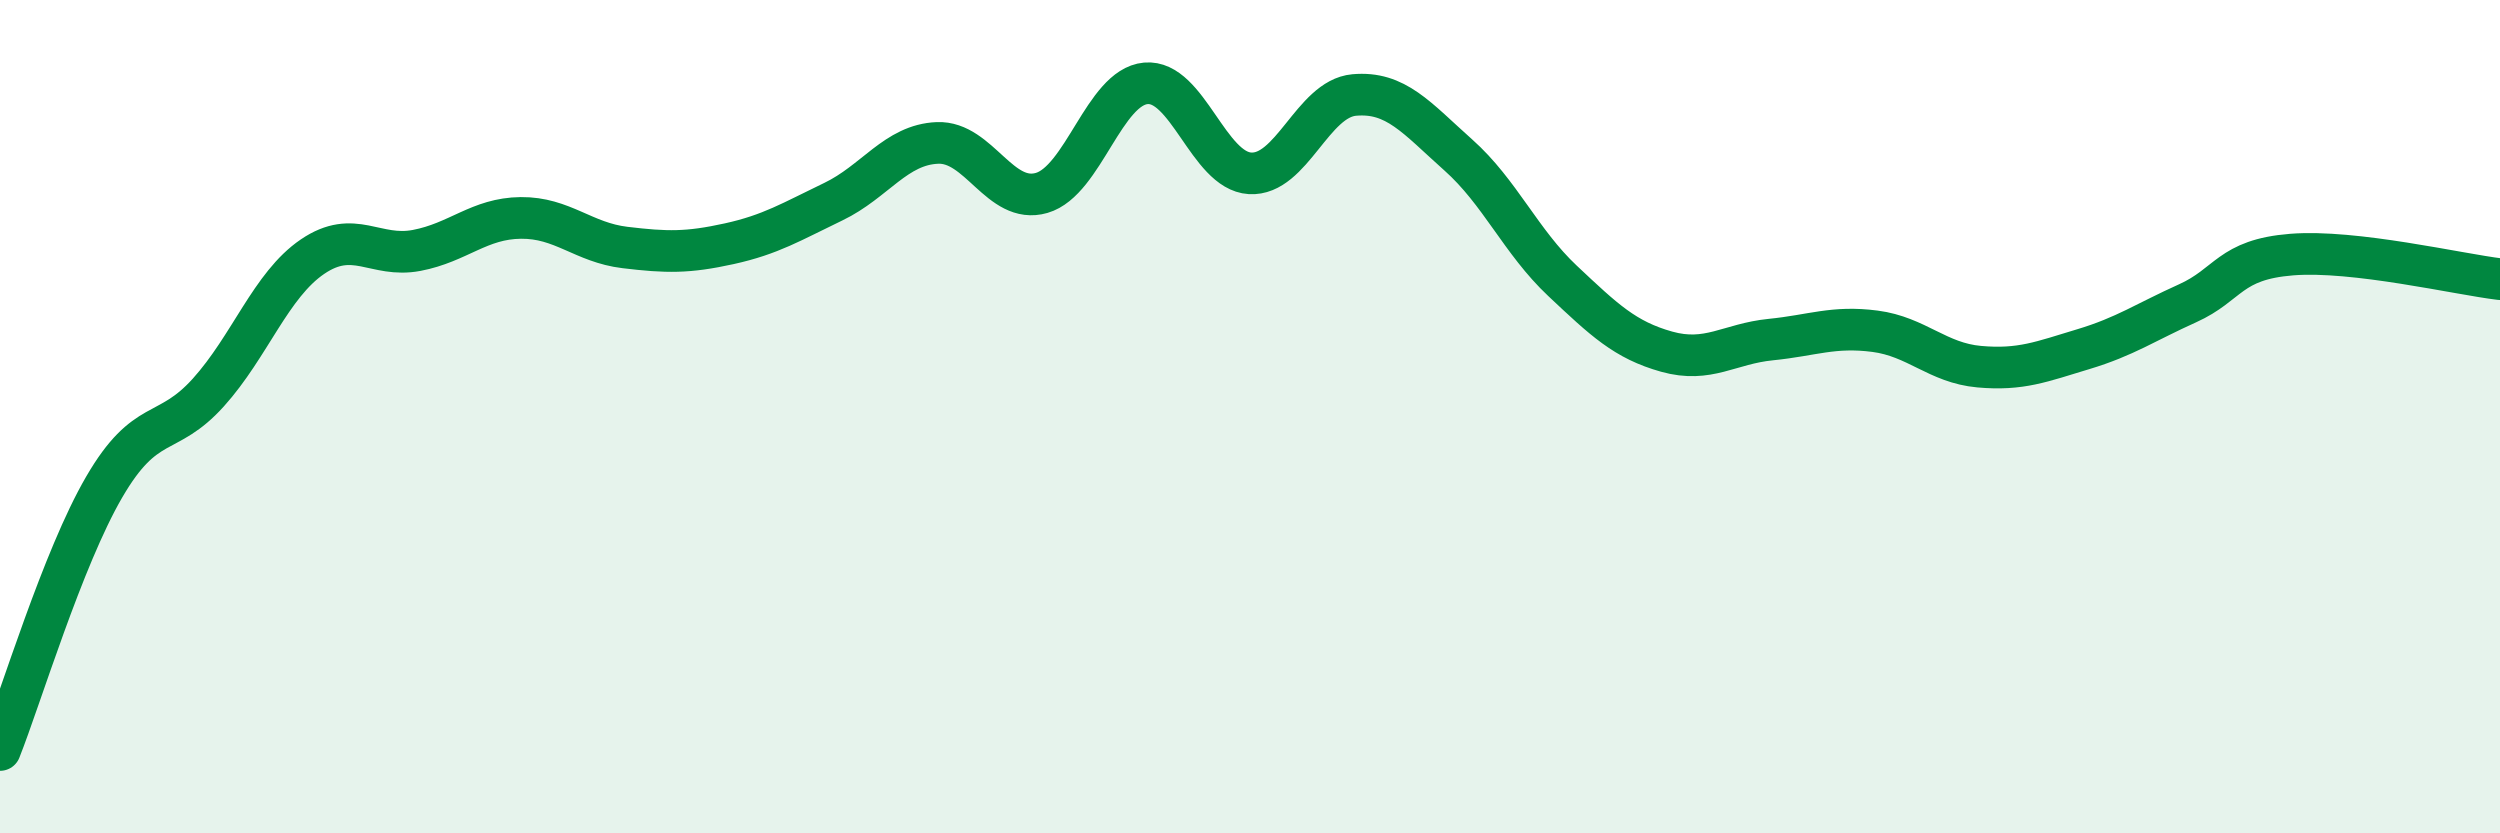 
    <svg width="60" height="20" viewBox="0 0 60 20" xmlns="http://www.w3.org/2000/svg">
      <path
        d="M 0,18 C 0.5,16.74 1.5,13.41 2.5,11.69 C 3.5,9.97 4,10.53 5,9.42 C 6,8.31 6.5,6.84 7.5,6.16 C 8.5,5.48 9,6.2 10,6.01 C 11,5.82 11.5,5.24 12.5,5.23 C 13.5,5.22 14,5.82 15,5.94 C 16,6.06 16.5,6.07 17.5,5.85 C 18.5,5.63 19,5.32 20,4.84 C 21,4.36 21.5,3.47 22.5,3.43 C 23.5,3.39 24,4.92 25,4.63 C 26,4.34 26.5,2.09 27.5,2 C 28.5,1.91 29,4.1 30,4.16 C 31,4.22 31.5,2.37 32.5,2.28 C 33.5,2.19 34,2.83 35,3.72 C 36,4.61 36.5,5.8 37.5,6.74 C 38.5,7.68 39,8.16 40,8.44 C 41,8.72 41.5,8.25 42.5,8.15 C 43.5,8.05 44,7.82 45,7.95 C 46,8.08 46.5,8.71 47.5,8.8 C 48.5,8.89 49,8.68 50,8.38 C 51,8.08 51.5,7.73 52.5,7.28 C 53.5,6.83 53.5,6.23 55,6.11 C 56.5,5.99 59,6.58 60,6.7L60 20L0 20Z"
        fill="#008740"
        opacity="0.1"
        stroke-linecap="round"
        stroke-linejoin="round"
      />
      <path
        d="M 0,18 C 0.5,16.74 1.5,13.41 2.5,11.69 C 3.5,9.97 4,10.53 5,9.42 C 6,8.31 6.5,6.84 7.5,6.16 C 8.5,5.48 9,6.2 10,6.01 C 11,5.82 11.5,5.24 12.5,5.23 C 13.5,5.22 14,5.82 15,5.94 C 16,6.06 16.5,6.07 17.5,5.85 C 18.5,5.63 19,5.32 20,4.84 C 21,4.36 21.5,3.47 22.5,3.43 C 23.5,3.39 24,4.92 25,4.63 C 26,4.34 26.5,2.09 27.5,2 C 28.5,1.91 29,4.1 30,4.16 C 31,4.22 31.5,2.37 32.5,2.28 C 33.5,2.19 34,2.83 35,3.72 C 36,4.61 36.5,5.8 37.5,6.74 C 38.5,7.68 39,8.16 40,8.44 C 41,8.72 41.5,8.25 42.5,8.15 C 43.5,8.05 44,7.82 45,7.95 C 46,8.08 46.5,8.71 47.5,8.8 C 48.5,8.89 49,8.68 50,8.38 C 51,8.08 51.5,7.73 52.5,7.28 C 53.5,6.83 53.5,6.23 55,6.11 C 56.5,5.99 59,6.58 60,6.7"
        stroke="#008740"
        stroke-width="1"
        fill="none"
        stroke-linecap="round"
        stroke-linejoin="round"
      />
    </svg>
  